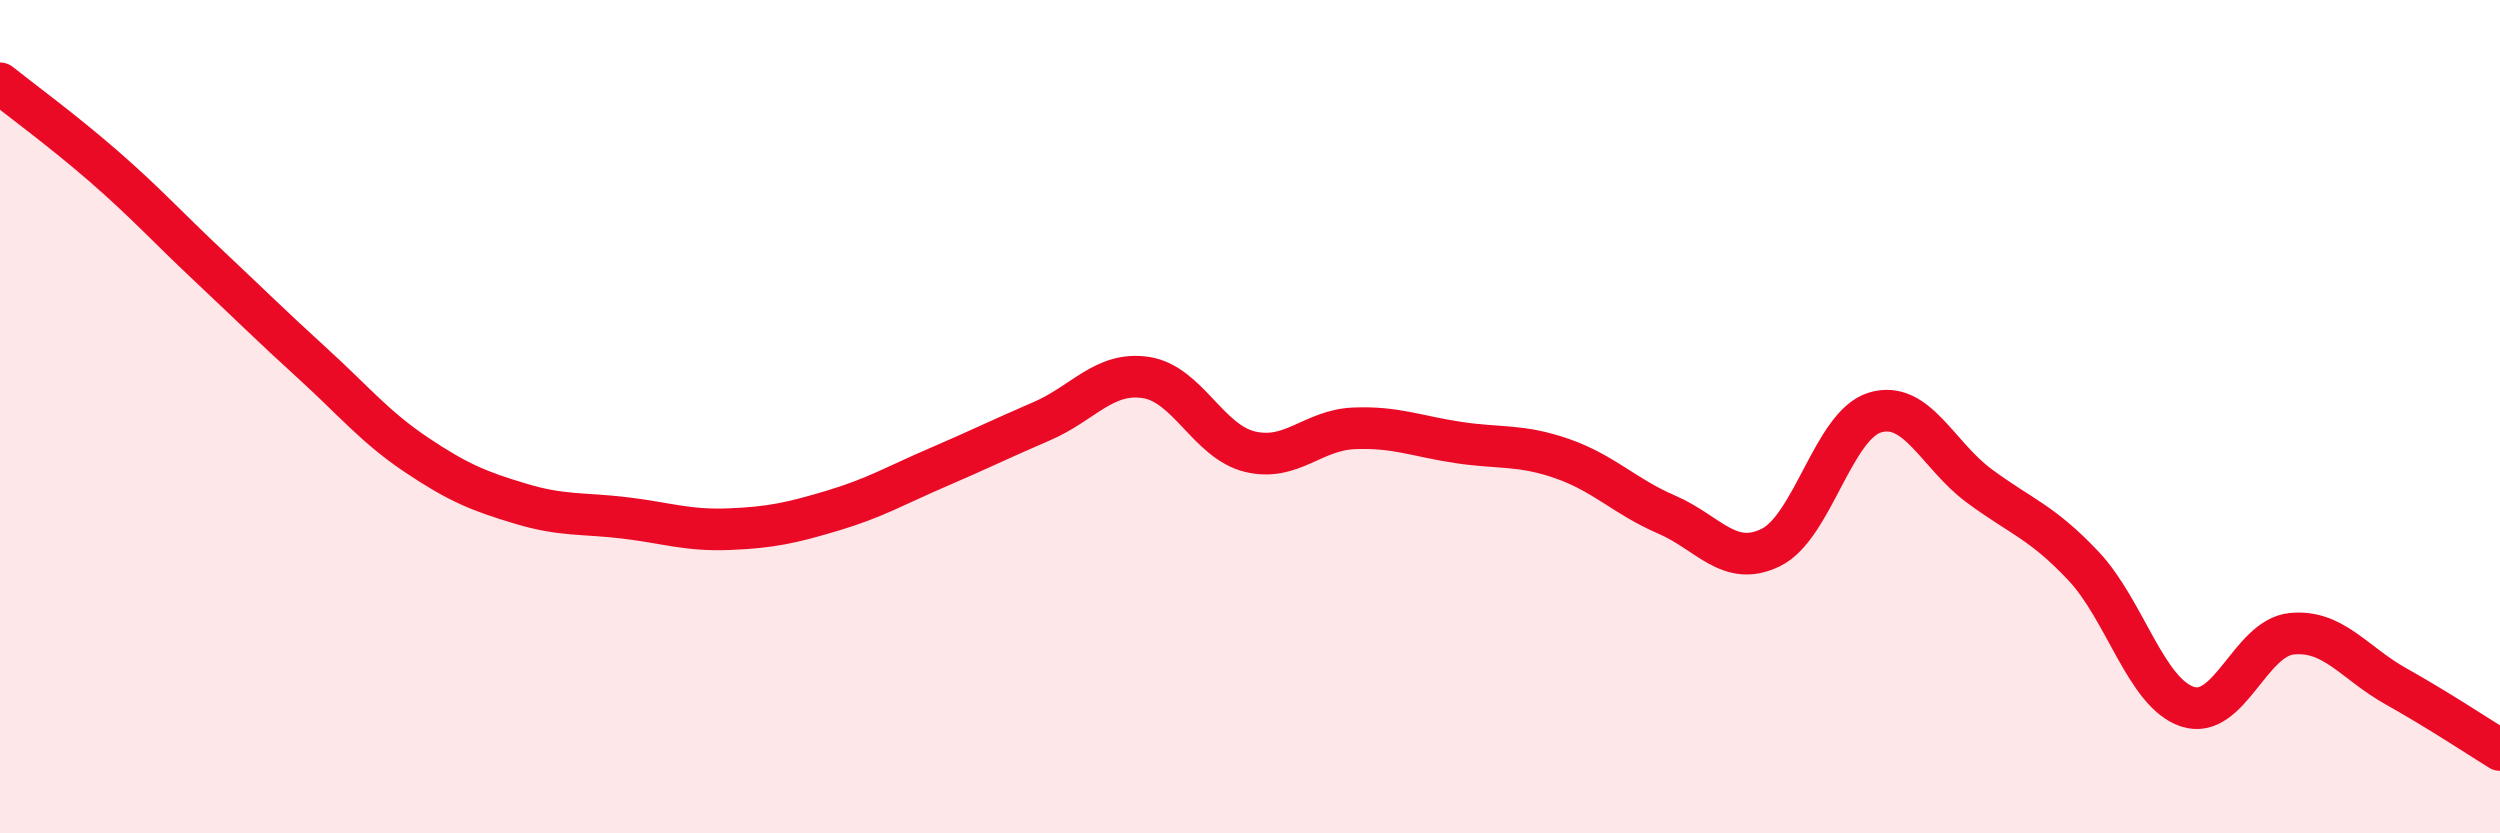 
    <svg width="60" height="20" viewBox="0 0 60 20" xmlns="http://www.w3.org/2000/svg">
      <path
        d="M 0,2 C 0.5,2.4 1.5,3.13 2.5,4 C 3.5,4.87 4,5.43 5,6.37 C 6,7.31 6.5,7.81 7.5,8.72 C 8.5,9.63 9,10.25 10,10.92 C 11,11.59 11.5,11.79 12.5,12.09 C 13.5,12.39 14,12.31 15,12.43 C 16,12.55 16.5,12.74 17.5,12.7 C 18.5,12.66 19,12.55 20,12.25 C 21,11.95 21.5,11.65 22.5,11.22 C 23.5,10.79 24,10.54 25,10.11 C 26,9.68 26.5,8.91 27.5,9.06 C 28.5,9.21 29,10.6 30,10.84 C 31,11.08 31.5,10.32 32.5,10.28 C 33.5,10.24 34,10.47 35,10.62 C 36,10.77 36.5,10.66 37.5,11.01 C 38.5,11.36 39,11.92 40,12.35 C 41,12.78 41.5,13.63 42.5,13.14 C 43.5,12.65 44,10.2 45,9.9 C 46,9.6 46.5,10.92 47.5,11.66 C 48.5,12.4 49,12.52 50,13.58 C 51,14.64 51.5,16.63 52.5,16.96 C 53.5,17.29 54,15.31 55,15.21 C 56,15.11 56.5,15.91 57.5,16.47 C 58.5,17.03 59.5,17.69 60,18L60 20L0 20Z"
        fill="#EB0A25"
        opacity="0.1"
        stroke-linecap="round"
        stroke-linejoin="round"
      />
      <path
        d="M 0,2 C 0.5,2.4 1.5,3.13 2.5,4 C 3.5,4.87 4,5.43 5,6.37 C 6,7.31 6.5,7.81 7.5,8.72 C 8.5,9.63 9,10.25 10,10.92 C 11,11.59 11.5,11.79 12.5,12.09 C 13.5,12.39 14,12.31 15,12.43 C 16,12.55 16.5,12.74 17.5,12.7 C 18.5,12.66 19,12.55 20,12.25 C 21,11.95 21.5,11.65 22.5,11.22 C 23.5,10.79 24,10.54 25,10.11 C 26,9.68 26.5,8.91 27.5,9.06 C 28.5,9.21 29,10.6 30,10.84 C 31,11.08 31.5,10.32 32.5,10.28 C 33.5,10.24 34,10.47 35,10.62 C 36,10.77 36.5,10.66 37.5,11.01 C 38.5,11.36 39,11.92 40,12.35 C 41,12.78 41.5,13.63 42.5,13.14 C 43.5,12.65 44,10.2 45,9.9 C 46,9.6 46.5,10.92 47.5,11.66 C 48.5,12.4 49,12.52 50,13.58 C 51,14.64 51.5,16.63 52.5,16.96 C 53.5,17.29 54,15.31 55,15.21 C 56,15.11 56.5,15.91 57.5,16.47 C 58.5,17.03 59.5,17.69 60,18"
        stroke="#EB0A25"
        stroke-width="1"
        fill="none"
        stroke-linecap="round"
        stroke-linejoin="round"
      />
    </svg>
  